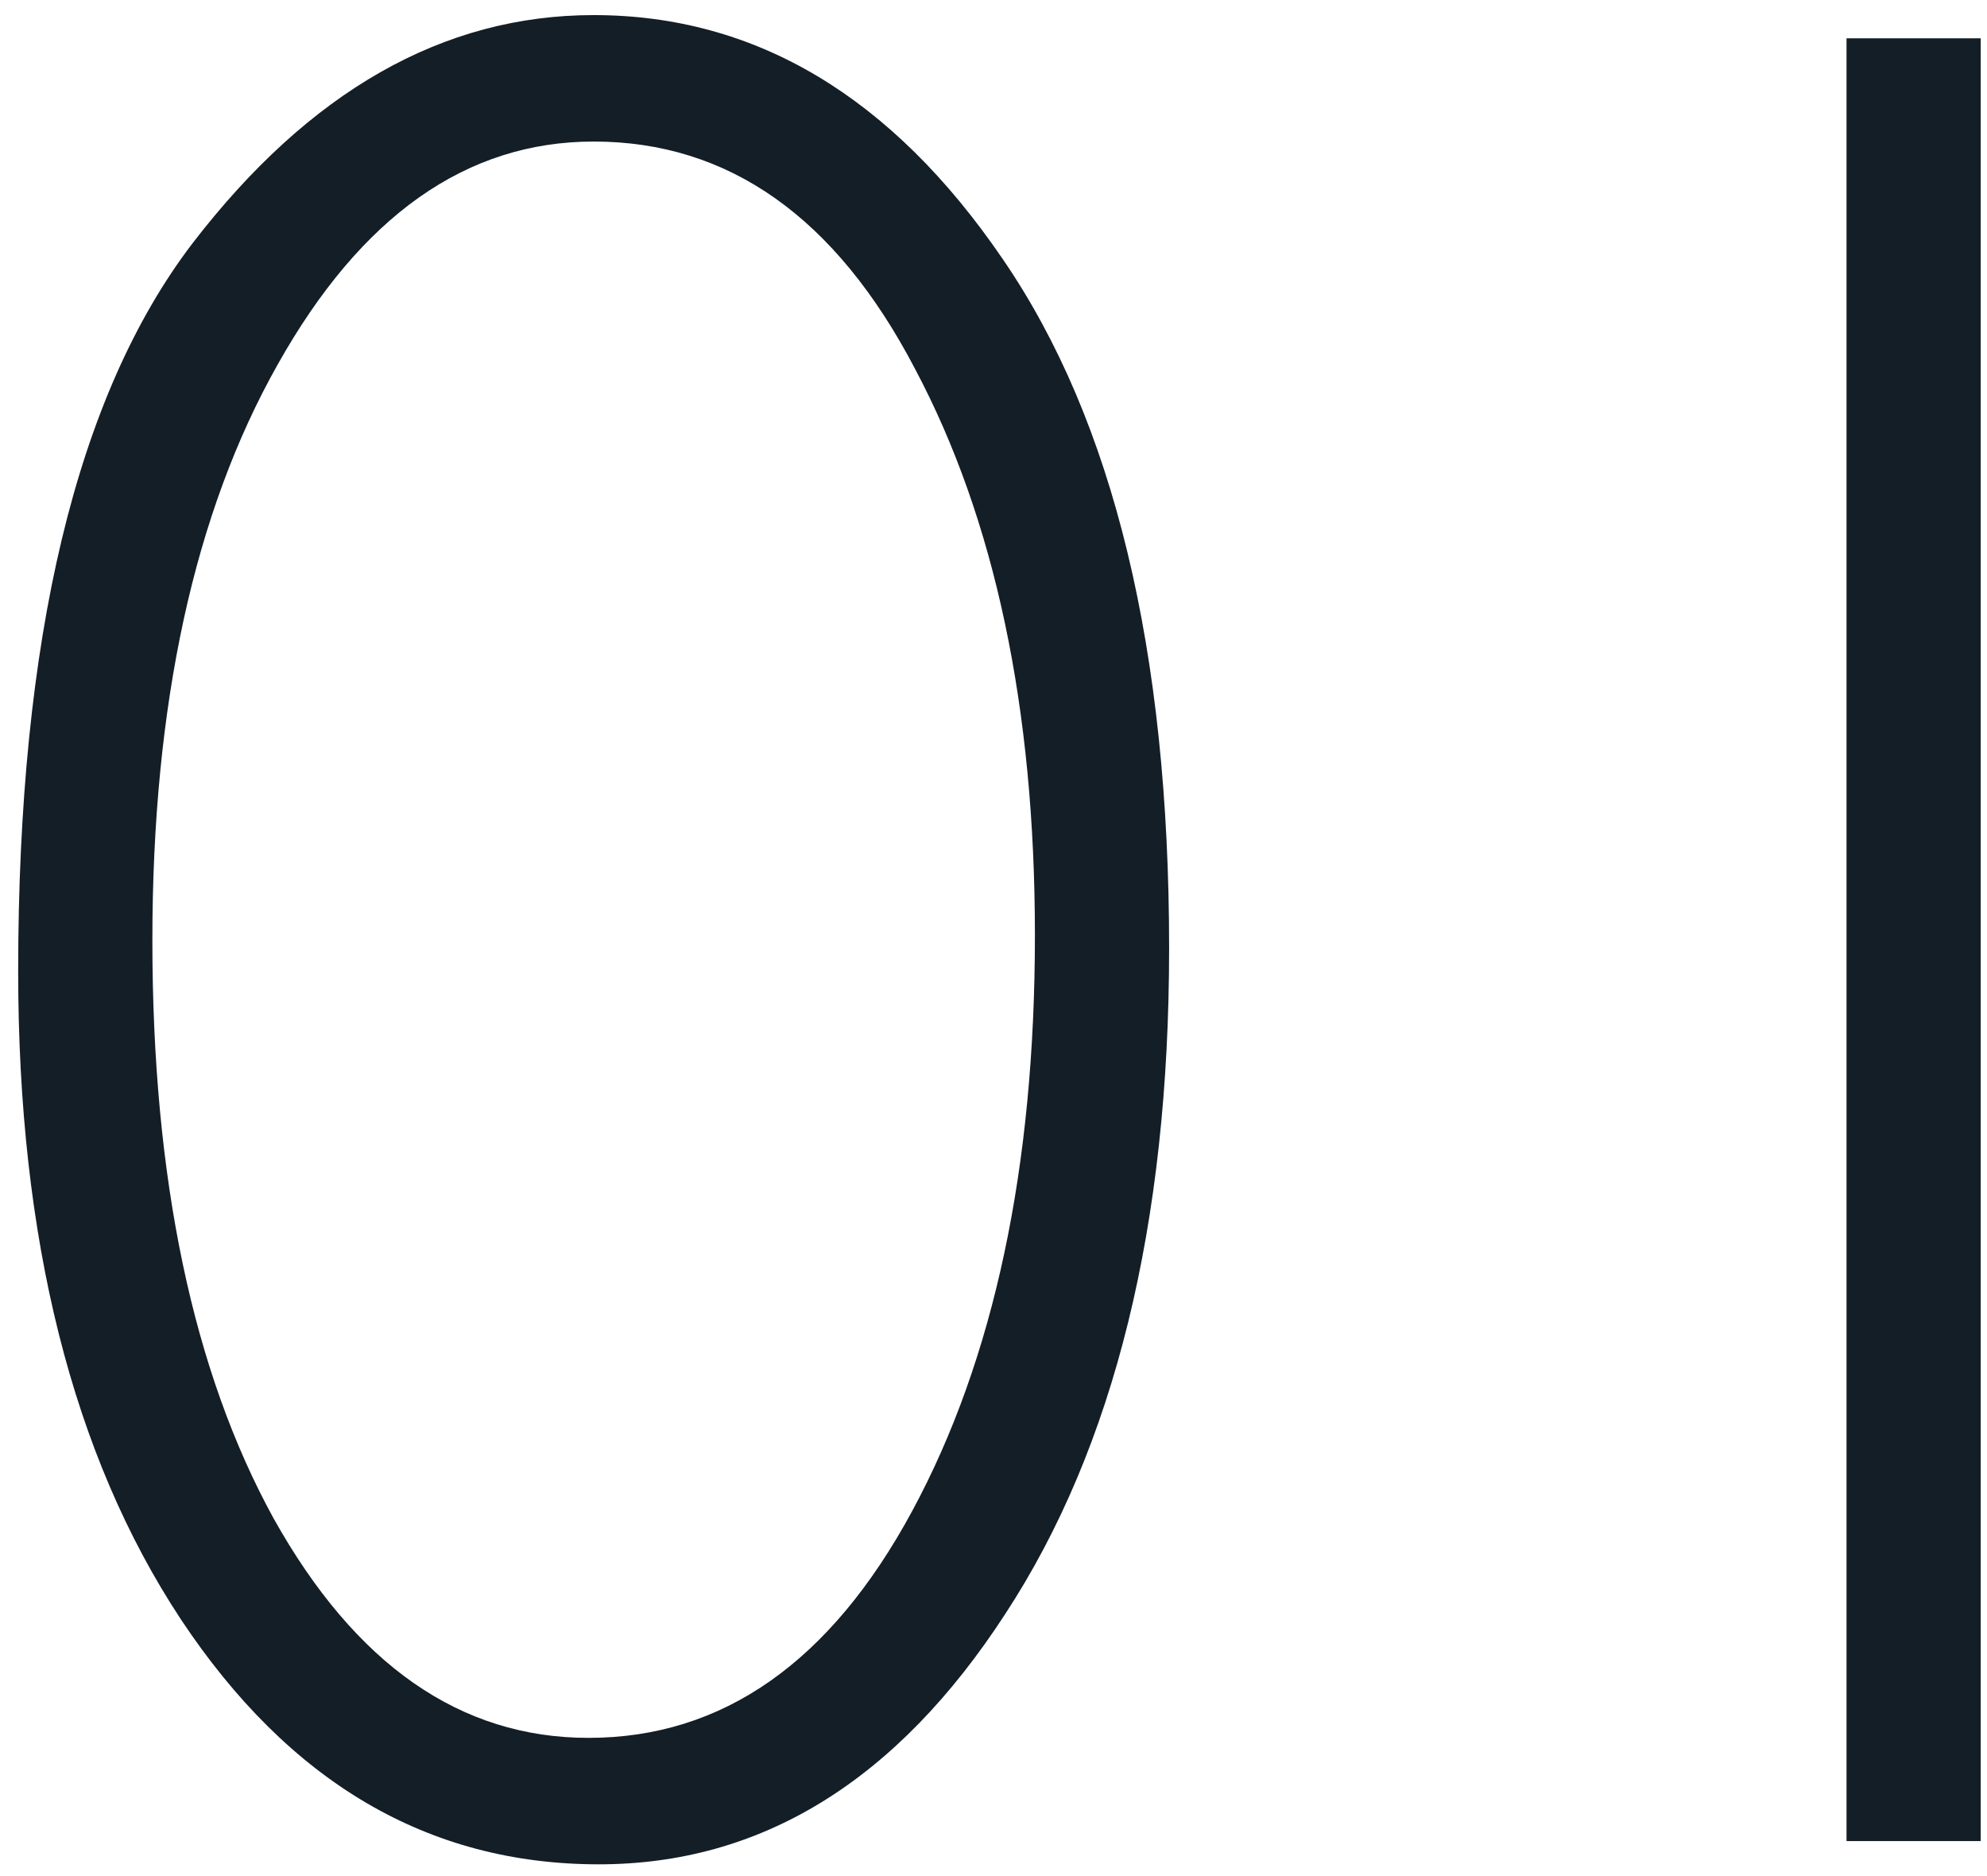 <svg xmlns="http://www.w3.org/2000/svg" width="89" height="84" viewBox="0 0 89 84" fill="none"><path d="M26.59 0.676C33.834 0.676 39.941 4.316 44.911 11.598C49.881 18.842 52.366 29.129 52.366 42.46C52.366 54.866 49.919 64.807 45.026 72.281C40.172 79.756 34.103 83.493 26.821 83.493C19.193 83.493 12.951 79.833 8.096 72.513C3.242 65.154 0.814 55.483 0.814 43.5C0.814 28.59 3.415 17.725 8.616 10.905C13.856 4.085 19.848 0.676 26.59 0.676ZM26.359 77.83C32.37 77.83 37.205 74.439 40.865 67.658C44.525 60.877 46.355 52.285 46.355 41.882C46.355 31.71 44.564 23.253 40.981 16.511C37.436 9.73 32.639 6.339 26.59 6.339C20.888 6.339 16.168 9.672 12.431 16.337C8.694 22.965 6.825 31.556 6.825 42.113C6.825 52.786 8.636 61.416 12.257 68.005C15.918 74.555 20.618 77.83 26.359 77.83ZM88.718 1.716V82.453H82.708V1.716H88.718Z" fill="#141E26"></path></svg>